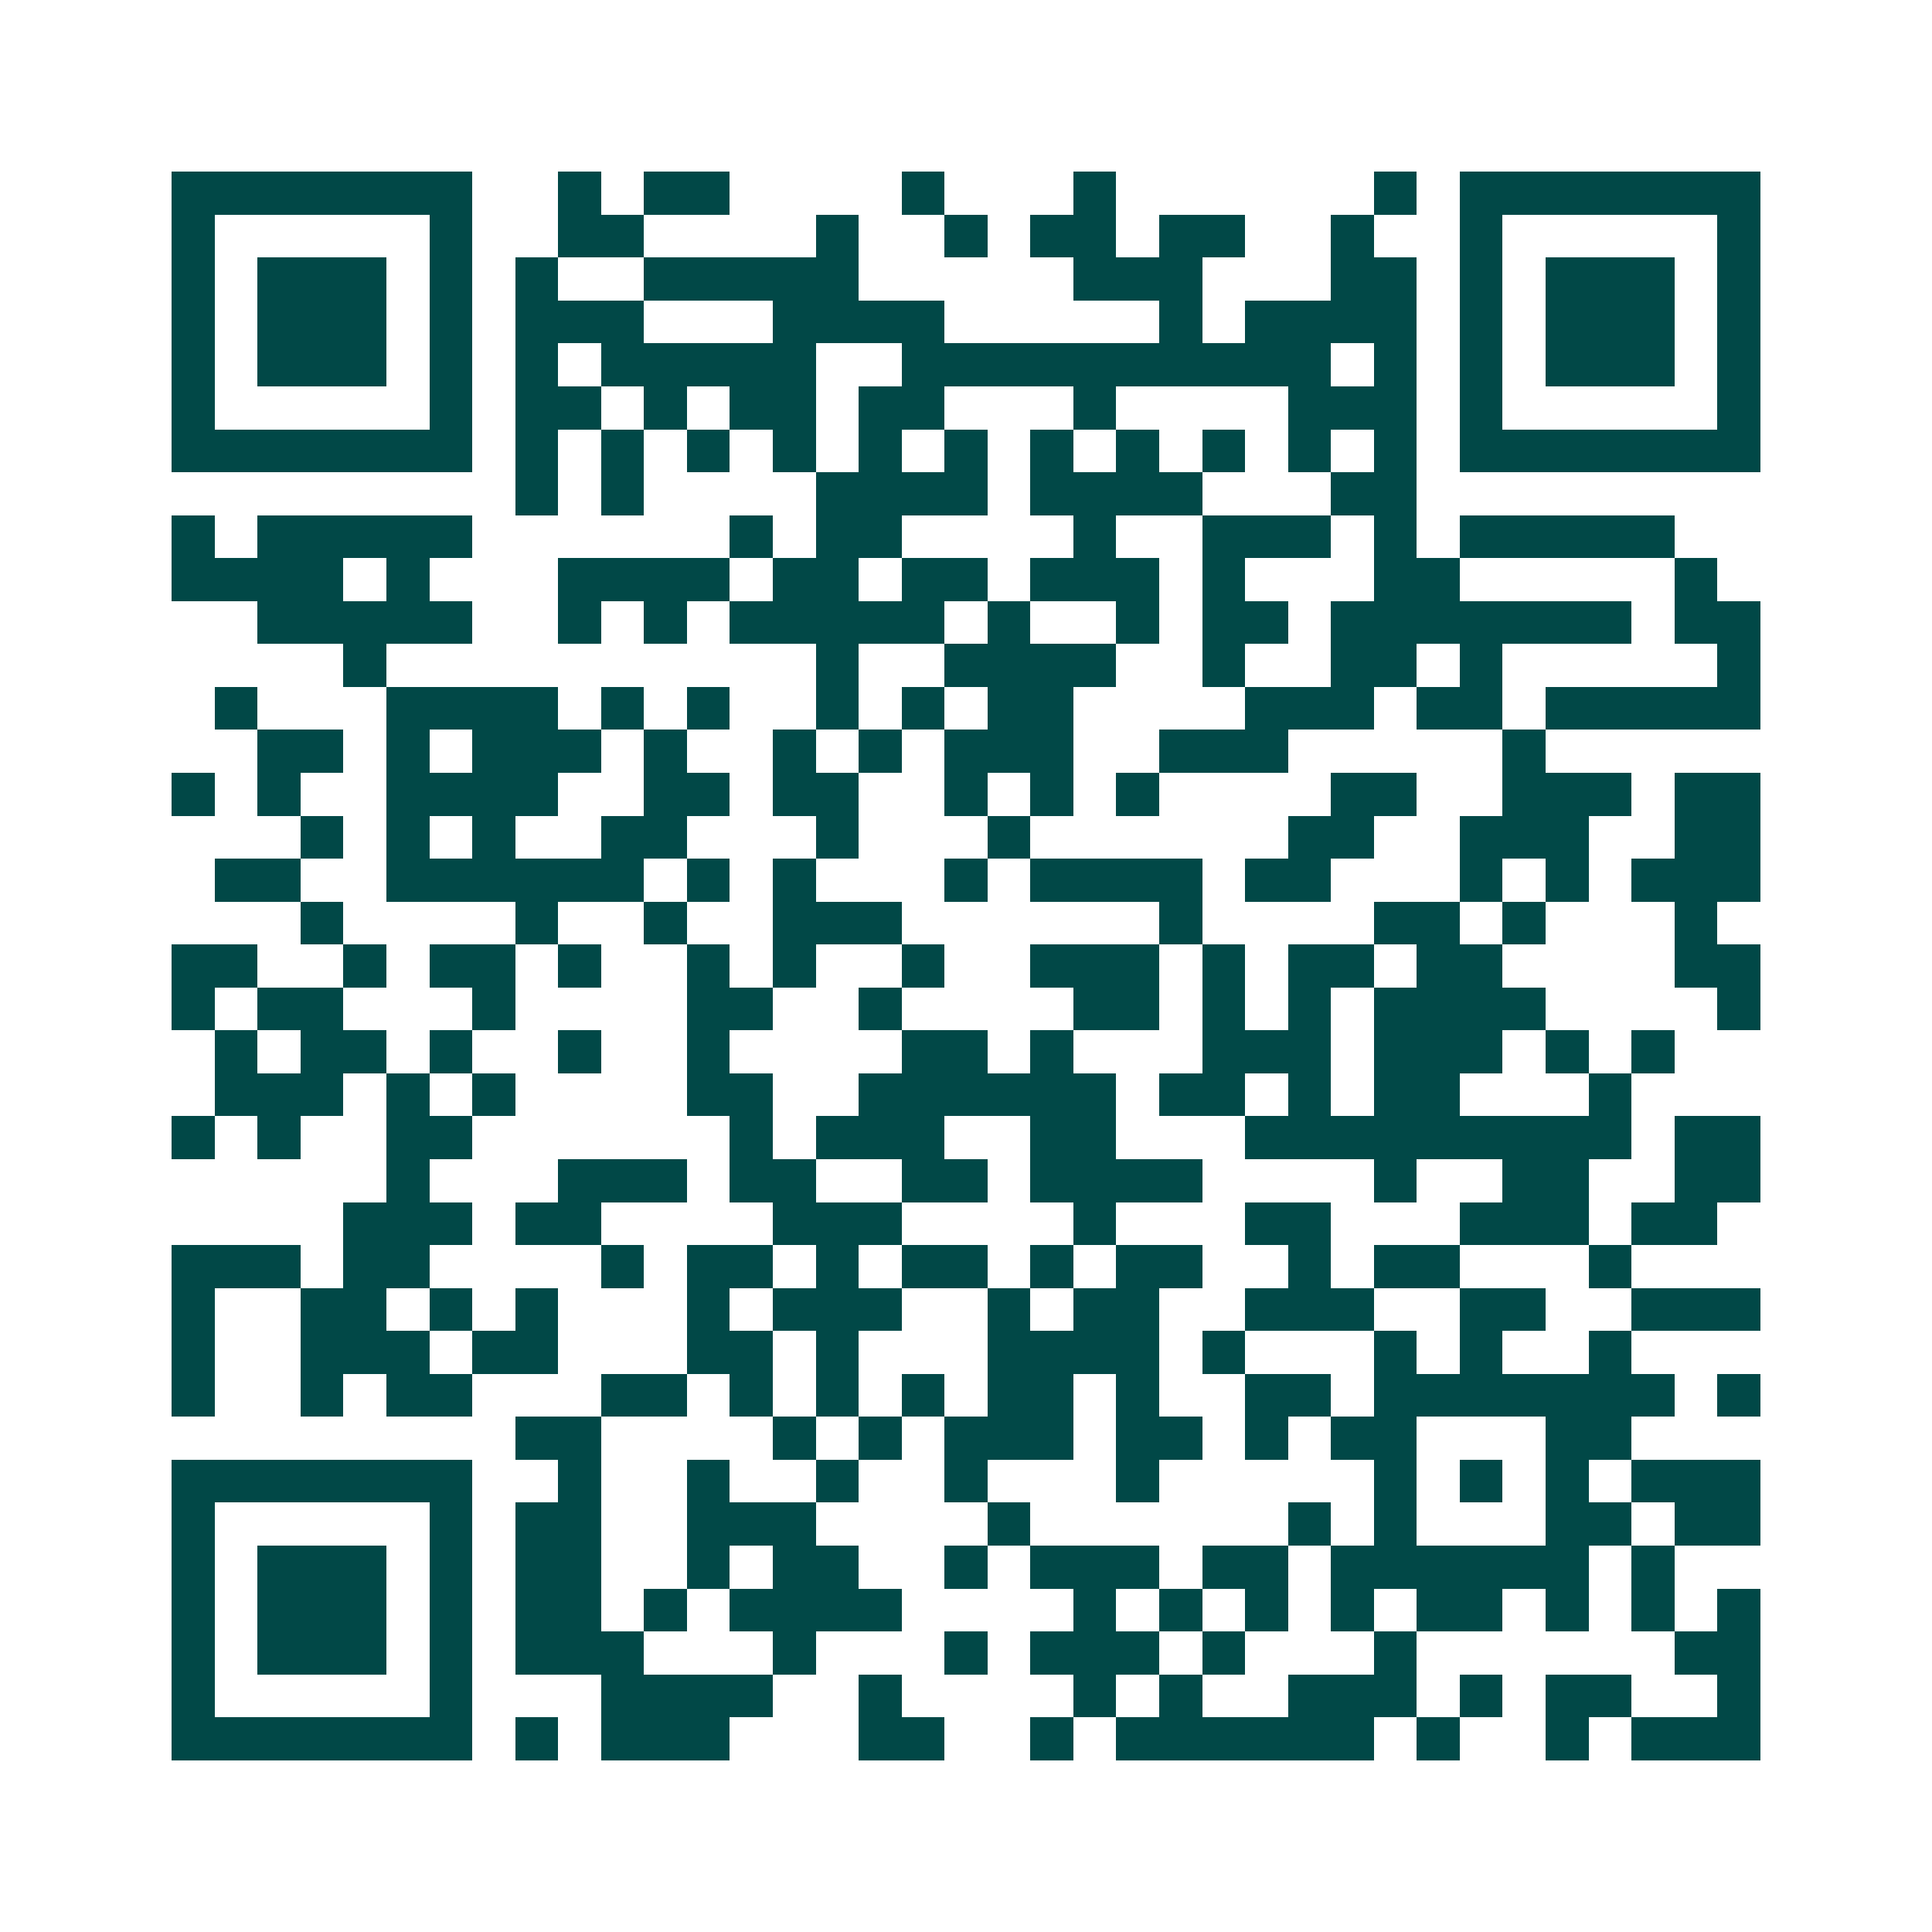 <svg xmlns="http://www.w3.org/2000/svg" width="200" height="200" viewBox="0 0 45 45" shape-rendering="crispEdges"><path fill="#ffffff" d="M0 0h45v45H0z"/><path stroke="#014847" d="M4 4.5h7m2 0h1m1 0h2m4 0h1m3 0h1m6 0h1m1 0h7M4 5.5h1m5 0h1m2 0h2m4 0h1m2 0h1m1 0h2m1 0h2m2 0h1m2 0h1m5 0h1M4 6.5h1m1 0h3m1 0h1m1 0h1m2 0h5m5 0h3m3 0h2m1 0h1m1 0h3m1 0h1M4 7.5h1m1 0h3m1 0h1m1 0h3m3 0h4m5 0h1m1 0h4m1 0h1m1 0h3m1 0h1M4 8.5h1m1 0h3m1 0h1m1 0h1m1 0h5m2 0h10m1 0h1m1 0h1m1 0h3m1 0h1M4 9.5h1m5 0h1m1 0h2m1 0h1m1 0h2m1 0h2m3 0h1m4 0h3m1 0h1m5 0h1M4 10.5h7m1 0h1m1 0h1m1 0h1m1 0h1m1 0h1m1 0h1m1 0h1m1 0h1m1 0h1m1 0h1m1 0h1m1 0h7M12 11.5h1m1 0h1m4 0h4m1 0h4m3 0h2M4 12.5h1m1 0h5m6 0h1m1 0h2m4 0h1m2 0h3m1 0h1m1 0h5M4 13.5h4m1 0h1m3 0h4m1 0h2m1 0h2m1 0h3m1 0h1m3 0h2m5 0h1M6 14.5h5m2 0h1m1 0h1m1 0h5m1 0h1m2 0h1m1 0h2m1 0h7m1 0h2M8 15.5h1m10 0h1m2 0h4m2 0h1m2 0h2m1 0h1m5 0h1M5 16.5h1m3 0h4m1 0h1m1 0h1m2 0h1m1 0h1m1 0h2m4 0h3m1 0h2m1 0h5M6 17.5h2m1 0h1m1 0h3m1 0h1m2 0h1m1 0h1m1 0h3m2 0h3m5 0h1M4 18.5h1m1 0h1m2 0h4m2 0h2m1 0h2m2 0h1m1 0h1m1 0h1m4 0h2m2 0h3m1 0h2M7 19.5h1m1 0h1m1 0h1m2 0h2m3 0h1m3 0h1m6 0h2m2 0h3m2 0h2M5 20.5h2m2 0h6m1 0h1m1 0h1m3 0h1m1 0h4m1 0h2m3 0h1m1 0h1m1 0h3M7 21.5h1m4 0h1m2 0h1m2 0h3m6 0h1m4 0h2m1 0h1m3 0h1M4 22.5h2m2 0h1m1 0h2m1 0h1m2 0h1m1 0h1m2 0h1m2 0h3m1 0h1m1 0h2m1 0h2m4 0h2M4 23.5h1m1 0h2m3 0h1m4 0h2m2 0h1m4 0h2m1 0h1m1 0h1m1 0h4m4 0h1M5 24.5h1m1 0h2m1 0h1m2 0h1m2 0h1m4 0h2m1 0h1m3 0h3m1 0h3m1 0h1m1 0h1M5 25.5h3m1 0h1m1 0h1m4 0h2m2 0h6m1 0h2m1 0h1m1 0h2m3 0h1M4 26.5h1m1 0h1m2 0h2m6 0h1m1 0h3m2 0h2m3 0h9m1 0h2M9 27.5h1m3 0h3m1 0h2m2 0h2m1 0h4m4 0h1m2 0h2m2 0h2M8 28.5h3m1 0h2m4 0h3m4 0h1m3 0h2m3 0h3m1 0h2M4 29.5h3m1 0h2m4 0h1m1 0h2m1 0h1m1 0h2m1 0h1m1 0h2m2 0h1m1 0h2m3 0h1M4 30.5h1m2 0h2m1 0h1m1 0h1m3 0h1m1 0h3m2 0h1m1 0h2m2 0h3m2 0h2m2 0h3M4 31.5h1m2 0h3m1 0h2m3 0h2m1 0h1m3 0h4m1 0h1m3 0h1m1 0h1m2 0h1M4 32.5h1m2 0h1m1 0h2m3 0h2m1 0h1m1 0h1m1 0h1m1 0h2m1 0h1m2 0h2m1 0h7m1 0h1M12 33.5h2m4 0h1m1 0h1m1 0h3m1 0h2m1 0h1m1 0h2m3 0h2M4 34.5h7m2 0h1m2 0h1m2 0h1m2 0h1m3 0h1m5 0h1m1 0h1m1 0h1m1 0h3M4 35.5h1m5 0h1m1 0h2m2 0h3m4 0h1m6 0h1m1 0h1m3 0h2m1 0h2M4 36.5h1m1 0h3m1 0h1m1 0h2m2 0h1m1 0h2m2 0h1m1 0h3m1 0h2m1 0h6m1 0h1M4 37.5h1m1 0h3m1 0h1m1 0h2m1 0h1m1 0h4m4 0h1m1 0h1m1 0h1m1 0h1m1 0h2m1 0h1m1 0h1m1 0h1M4 38.5h1m1 0h3m1 0h1m1 0h3m3 0h1m3 0h1m1 0h3m1 0h1m3 0h1m6 0h2M4 39.5h1m5 0h1m3 0h4m2 0h1m4 0h1m1 0h1m2 0h3m1 0h1m1 0h2m2 0h1M4 40.5h7m1 0h1m1 0h3m3 0h2m2 0h1m1 0h6m1 0h1m2 0h1m1 0h3"/></svg>
